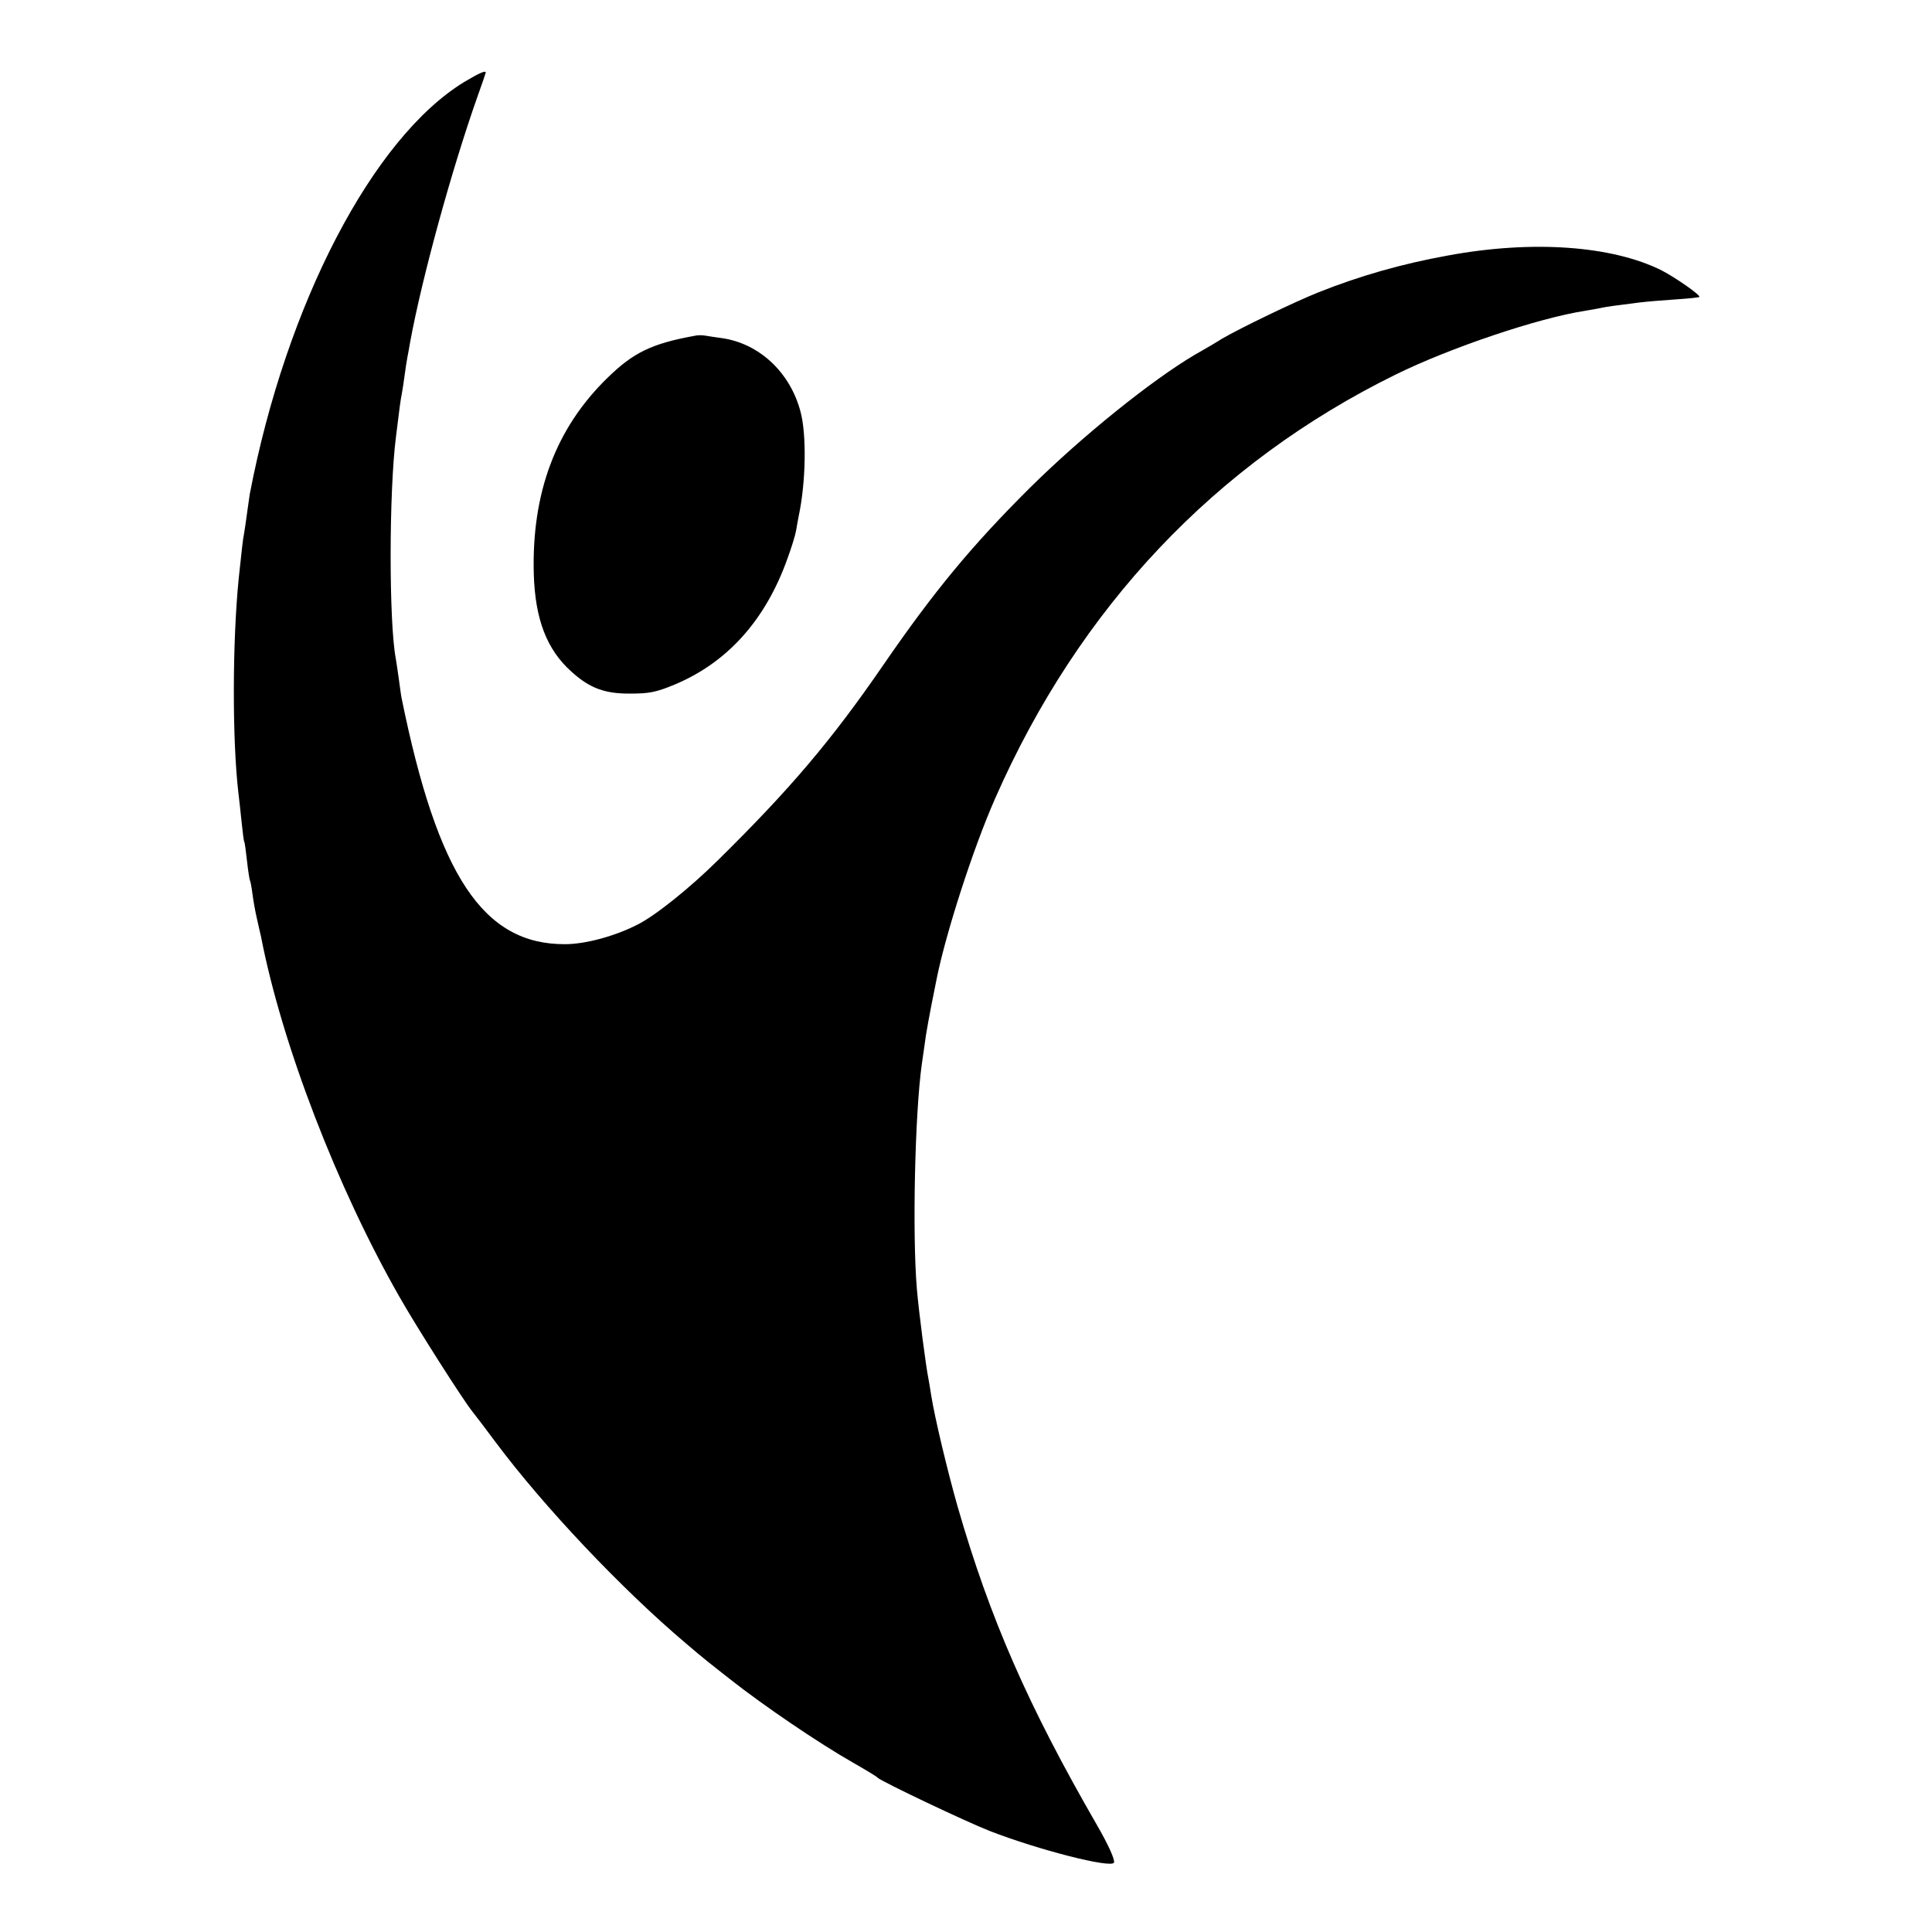 <?xml version="1.0" standalone="no"?>
<!DOCTYPE svg PUBLIC "-//W3C//DTD SVG 20010904//EN"
 "http://www.w3.org/TR/2001/REC-SVG-20010904/DTD/svg10.dtd">
<svg version="1.0" xmlns="http://www.w3.org/2000/svg"
 width="700pt" height="700pt" viewBox="0 0 700 700"
 preserveAspectRatio="xMidYMid meet">
<g transform="translate(0,700) scale(0.1,-0.1)"
fill="#000000" stroke="none">
<path d="M1682 6703 c-331 -202 -645 -804 -777 -1493 -1 -8 -6 -40 -10 -70 -4
-30 -9 -64 -11 -75 -4 -18 -8 -57 -19 -160 -23 -228 -24 -586 -1 -780 2 -16 7
-61 11 -100 4 -38 8 -72 10 -75 2 -3 6 -34 10 -70 4 -36 9 -68 11 -71 2 -4 6
-26 9 -50 3 -23 10 -63 16 -88 6 -25 12 -55 15 -66 75 -387 275 -908 502
-1305 62 -109 230 -373 264 -415 9 -11 47 -61 85 -112 175 -234 456 -531 689
-728 63 -54 89 -74 159 -129 123 -97 322 -232 445 -302 47 -27 87 -51 90 -55
10 -12 319 -159 406 -193 178 -69 437 -135 450 -115 5 9 -20 65 -63 139 -249
432 -386 745 -503 1150 -37 130 -83 322 -96 404 -3 21 -8 48 -10 60 -9 43 -35
243 -42 326 -17 201 -7 639 18 815 6 39 12 86 15 105 3 19 12 69 20 110 8 41
17 84 19 95 33 164 132 472 212 653 304 691 798 1214 1451 1535 197 97 517
205 687 231 21 4 48 8 60 11 20 4 40 7 136 19 25 3 83 8 129 11 46 3 86 7 88
9 6 6 -86 70 -136 96 -180 90 -469 111 -776 54 -166 -30 -320 -74 -470 -134
-87 -35 -278 -127 -347 -167 -25 -16 -70 -42 -100 -59 -157 -93 -407 -294
-597 -482 -209 -208 -346 -373 -531 -642 -187 -272 -337 -449 -600 -708 -100
-99 -226 -200 -290 -232 -82 -42 -189 -71 -263 -71 -296 -1 -461 247 -592 892
-2 9 -6 40 -10 69 -4 29 -9 62 -11 74 -25 130 -25 606 1 806 12 99 17 136 21
154 2 12 7 41 10 66 3 25 8 54 10 65 2 11 7 36 10 55 42 230 150 624 244 890
17 47 30 86 30 87 0 9 -24 -2 -78 -34z"/>
<path d="M2515 5783 c-153 -28 -220 -60 -314 -152 -187 -182 -275 -416 -267
-711 5 -164 47 -274 137 -354 65 -59 120 -80 214 -79 67 0 93 5 160 33 191 80
329 234 408 456 14 38 28 83 31 100 3 16 7 41 10 55 26 122 29 296 6 379 -38
142 -150 246 -285 265 -22 3 -49 7 -60 9 -11 2 -29 2 -40 -1z"/>
</g>
</svg>
